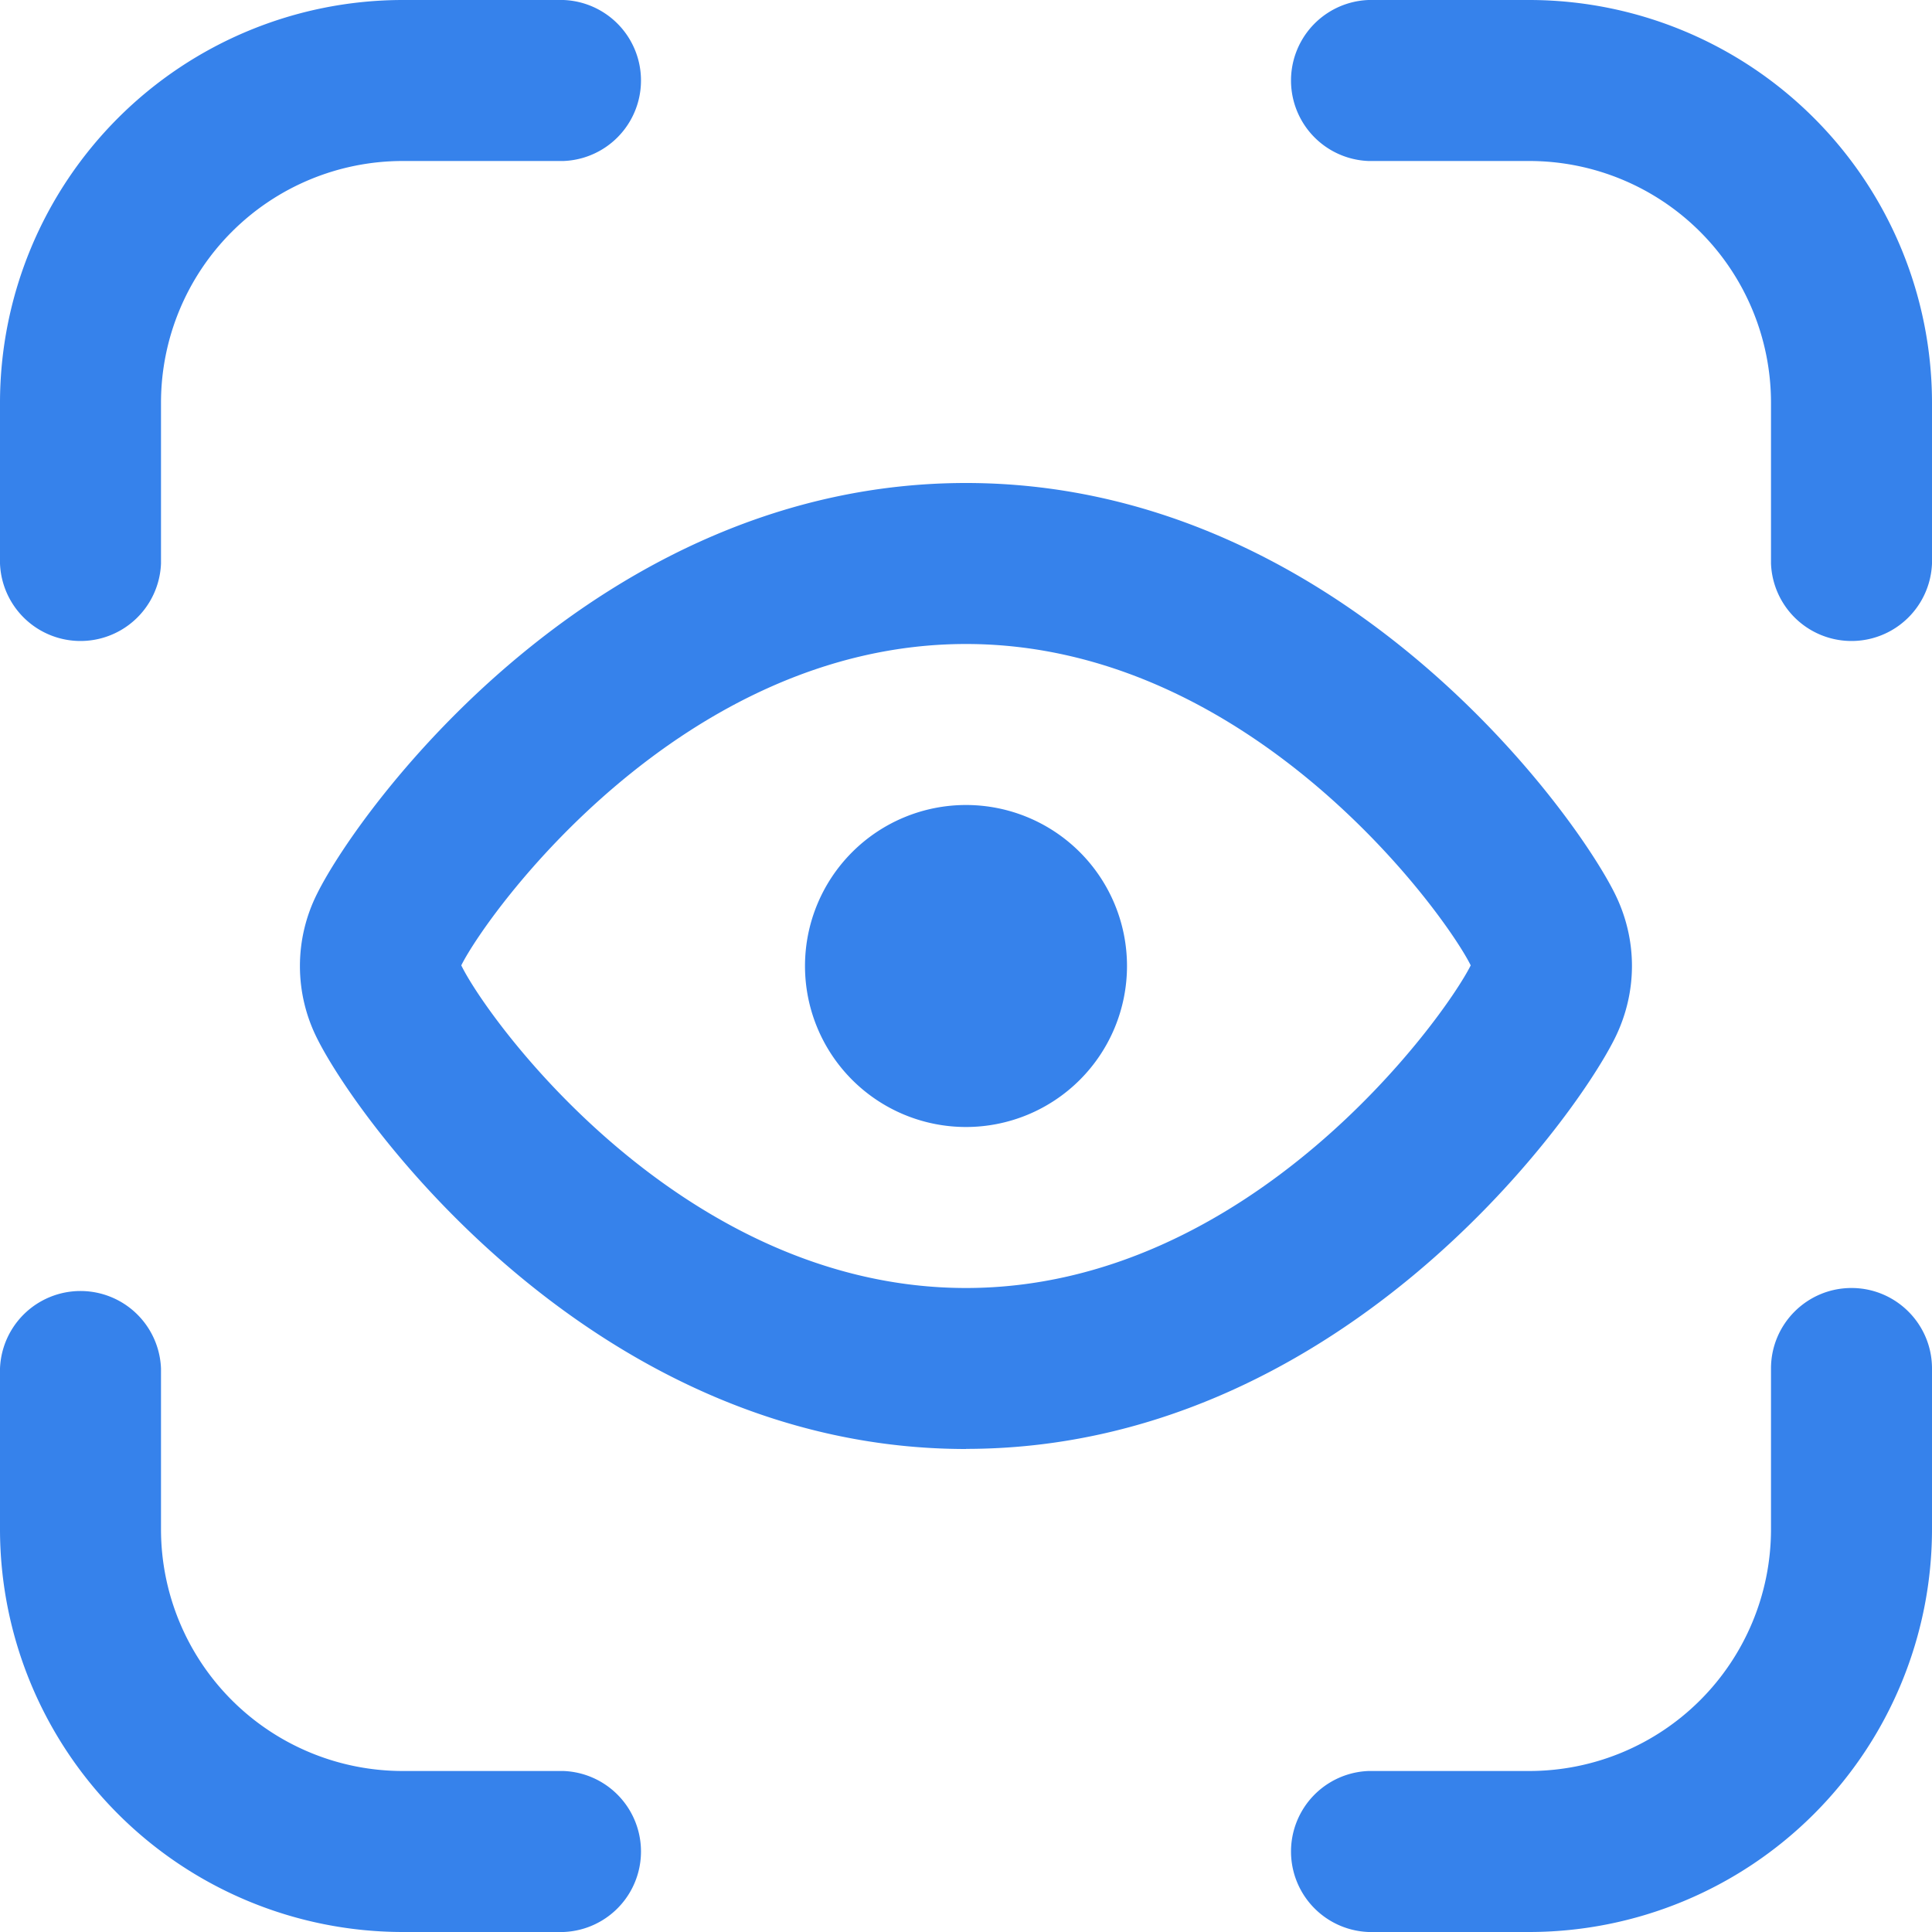 <?xml version="1.0" encoding="UTF-8"?> <svg xmlns="http://www.w3.org/2000/svg" width="33" height="33" fill="none"><path fill="#3682EB" d="M0 9.625v-2.75A6.883 6.883 0 0 1 6.875 0h2.75a1.376 1.376 0 0 1 0 2.75h-2.75A4.13 4.13 0 0 0 2.75 6.875v2.75a1.376 1.376 0 0 1-2.75 0m16.5 4.125a2.75 2.75 0 1 0 0 5.5 2.75 2.75 0 1 0 0-5.5m-6.875 16.5h-2.75a4.13 4.13 0 0 1-4.125-4.125v-2.75a1.376 1.376 0 0 0-2.75 0v2.75A6.883 6.883 0 0 0 6.875 33h2.75a1.376 1.376 0 0 0 0-2.75M26.125 0h-2.75a1.376 1.376 0 0 0 0 2.75h2.75a4.13 4.13 0 0 1 4.125 4.125v2.75a1.376 1.376 0 0 0 2.75 0v-2.75A6.883 6.883 0 0 0 26.125 0M16.5 24.75c-6.293 0-10.341-5.529-11.081-7.008a2.75 2.75 0 0 1 0-2.482c.738-1.481 4.785-7.01 11.081-7.01s10.343 5.529 11.081 7.01c.392.786.392 1.69 0 2.478-.74 1.482-4.786 7.01-11.082 7.01zm8.621-8.261C24.671 15.586 21.36 11 16.5 11s-8.17 4.586-8.621 5.489C8.329 17.416 11.642 22 16.5 22s8.17-4.609 8.621-5.511M31.625 22c-.759 0-1.375.616-1.375 1.375v2.75a4.13 4.13 0 0 1-4.125 4.125h-2.75a1.376 1.376 0 0 0 0 2.75h2.75A6.883 6.883 0 0 0 33 26.125v-2.75c0-.759-.616-1.375-1.375-1.375"></path></svg> 
